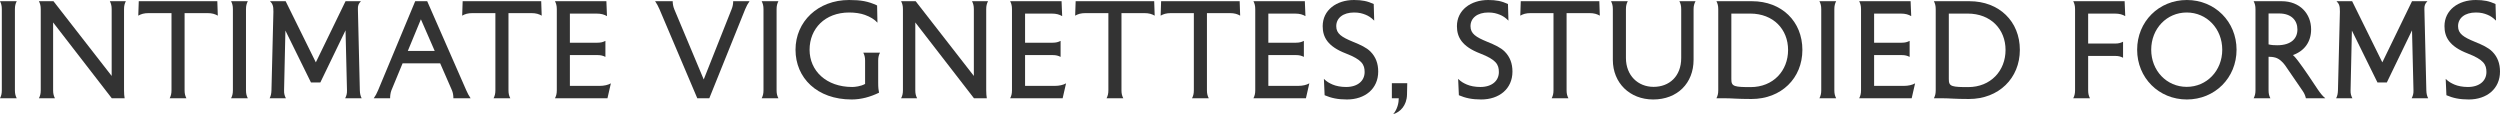 <?xml version="1.0" encoding="utf-8"?>
<svg xmlns="http://www.w3.org/2000/svg" fill="none" height="100%" overflow="visible" preserveAspectRatio="none" style="display: block;" viewBox="0 0 219 10" width="100%">
<g id="INTIMATE VIGNETTES, STUDIED FORMS">
<path d="M1.306 0.808V7.906C1.306 8.215 1.359 8.395 1.465 8.608H0C0.106 8.395 0.159 8.215 0.159 7.906V0.808C0.159 0.499 0.106 0.319 0 0.106H1.465C1.359 0.319 1.306 0.499 1.306 0.808Z" fill="black" fill-opacity="0.8"/>
<path d="M10.865 0.808V7.906C10.865 8.215 10.886 8.395 10.918 8.608H9.792L4.653 1.966V7.906C4.653 8.215 4.706 8.395 4.812 8.608H3.41C3.516 8.395 3.569 8.215 3.569 7.906V0.808C3.569 0.499 3.516 0.319 3.41 0.106H4.684L9.782 6.652V0.808C9.782 0.499 9.729 0.319 9.622 0.106H11.024C10.918 0.319 10.865 0.499 10.865 0.808Z" fill="black" fill-opacity="0.8"/>
<path d="M16.17 1.148V7.906C16.17 8.215 16.223 8.395 16.329 8.608H14.864C14.97 8.395 15.023 8.215 15.023 7.906V1.148H13.037C12.602 1.148 12.358 1.233 12.113 1.371L12.156 0.106H19.037L19.08 1.371C18.835 1.233 18.591 1.148 18.156 1.148H16.17Z" fill="black" fill-opacity="0.8"/>
<path d="M21.549 0.808V7.906C21.549 8.215 21.602 8.395 21.708 8.608H20.243C20.349 8.395 20.402 8.215 20.402 7.906V0.808C20.402 0.499 20.349 0.319 20.243 0.106H21.708C21.602 0.319 21.549 0.499 21.549 0.808Z" fill="black" fill-opacity="0.8"/>
<path d="M30.396 7.906L30.269 2.657L28.06 7.226H27.242L25.002 2.678L24.885 7.906C24.874 8.215 24.938 8.395 25.044 8.608H23.621C23.727 8.395 23.77 8.215 23.78 7.906L23.95 1.031C23.961 0.499 23.865 0.319 23.653 0.106H25.023L27.667 5.462L30.269 0.106H31.617C31.405 0.319 31.341 0.499 31.352 0.808L31.522 7.906C31.532 8.215 31.575 8.395 31.681 8.608H30.237C30.343 8.395 30.407 8.215 30.396 7.906Z" fill="black" fill-opacity="0.8"/>
<path d="M36.871 1.69L35.724 4.463H38.081L36.871 1.69ZM39.589 7.906L38.559 5.547H35.267L34.29 7.906C34.206 8.119 34.174 8.385 34.174 8.608H32.74C32.889 8.395 33.005 8.193 33.122 7.906L36.372 0.106H37.423L40.843 7.906C40.97 8.193 41.076 8.395 41.225 8.608H39.717C39.717 8.332 39.674 8.108 39.589 7.906Z" fill="black" fill-opacity="0.8"/>
<path d="M44.543 1.148V7.906C44.543 8.215 44.596 8.395 44.703 8.608H43.237C43.343 8.395 43.396 8.215 43.396 7.906V1.148H41.41C40.975 1.148 40.731 1.233 40.487 1.371L40.529 0.106H47.41L47.453 1.371C47.209 1.233 46.964 1.148 46.529 1.148H44.543Z" fill="black" fill-opacity="0.8"/>
<path d="M48.616 0.106H53.119L53.172 1.413C52.928 1.275 52.683 1.19 52.248 1.19H49.922V3.741H52.333C52.641 3.741 52.821 3.688 53.034 3.581V4.984C52.821 4.878 52.641 4.825 52.333 4.825H49.922V7.524H52.503C52.938 7.524 53.267 7.439 53.512 7.301L53.214 8.608H48.616C48.722 8.395 48.776 8.215 48.776 7.906V0.808C48.776 0.499 48.722 0.319 48.616 0.106Z" fill="black" fill-opacity="0.8"/>
<path d="M59.066 0.808L61.646 6.961L64.089 0.808C64.195 0.553 64.227 0.319 64.227 0.106H65.66C65.511 0.319 65.395 0.521 65.278 0.808L62.135 8.608H61.083L57.77 0.808C57.643 0.521 57.536 0.319 57.388 0.106H58.928C58.928 0.319 58.97 0.574 59.066 0.808Z" fill="black" fill-opacity="0.8"/>
<path d="M68.029 0.808V7.906C68.029 8.215 68.082 8.395 68.188 8.608H66.723C66.829 8.395 66.882 8.215 66.882 7.906V0.808C66.882 0.499 66.829 0.319 66.723 0.106H68.188C68.082 0.319 68.029 0.499 68.029 0.808Z" fill="black" fill-opacity="0.8"/>
<path d="M76.929 5.314V7.237C76.929 7.705 76.961 7.885 77.004 8.119C76.239 8.491 75.432 8.714 74.604 8.714C71.567 8.714 69.687 6.823 69.687 4.357C69.687 1.892 71.651 0 74.381 0C75.389 0 76.048 0.106 76.834 0.478L76.865 1.987C76.611 1.7 76.239 1.477 75.772 1.307C75.4 1.169 74.901 1.095 74.391 1.095C72.257 1.095 70.919 2.519 70.919 4.357C70.919 6.206 72.384 7.62 74.657 7.62C74.88 7.62 75.4 7.566 75.782 7.354V5.314C75.782 5.005 75.729 4.825 75.623 4.612H77.088C76.982 4.825 76.929 5.005 76.929 5.314Z" fill="black" fill-opacity="0.8"/>
<path d="M86.392 0.808V7.906C86.392 8.215 86.413 8.395 86.445 8.608H85.32L80.18 1.966V7.906C80.18 8.215 80.233 8.395 80.339 8.608H78.937C79.043 8.395 79.097 8.215 79.097 7.906V0.808C79.097 0.499 79.043 0.319 78.937 0.106H80.212L85.309 6.652V0.808C85.309 0.499 85.256 0.319 85.15 0.106H86.551C86.445 0.319 86.392 0.499 86.392 0.808Z" fill="black" fill-opacity="0.8"/>
<path d="M88.49 0.106H92.993L93.046 1.413C92.802 1.275 92.557 1.19 92.122 1.19H89.796V3.741H92.207C92.515 3.741 92.695 3.688 92.908 3.581V4.984C92.695 4.878 92.515 4.825 92.207 4.825H89.796V7.524H92.377C92.812 7.524 93.141 7.439 93.386 7.301L93.088 8.608H88.49C88.596 8.395 88.649 8.215 88.649 7.906V0.808C88.649 0.499 88.596 0.319 88.49 0.106Z" fill="black" fill-opacity="0.8"/>
<path d="M98.241 1.148V7.906C98.241 8.215 98.294 8.395 98.4 8.608H96.935C97.041 8.395 97.094 8.215 97.094 7.906V1.148H95.108C94.673 1.148 94.428 1.233 94.184 1.371L94.227 0.106H101.108L101.15 1.371C100.906 1.233 100.662 1.148 100.227 1.148H98.241Z" fill="black" fill-opacity="0.8"/>
<path d="M105.728 1.148V7.906C105.728 8.215 105.781 8.395 105.888 8.608H104.422C104.528 8.395 104.581 8.215 104.581 7.906V1.148H102.596C102.16 1.148 101.916 1.233 101.672 1.371L101.714 0.106H108.595L108.638 1.371C108.394 1.233 108.149 1.148 107.714 1.148H105.728Z" fill="black" fill-opacity="0.8"/>
<path d="M109.801 0.106H114.304L114.357 1.413C114.113 1.275 113.868 1.19 113.433 1.19H111.107V3.741H113.518C113.826 3.741 114.006 3.688 114.219 3.581V4.984C114.006 4.878 113.826 4.825 113.518 4.825H111.107V7.524H113.688C114.123 7.524 114.452 7.439 114.697 7.301L114.399 8.608H109.801C109.907 8.395 109.96 8.215 109.96 7.906V0.808C109.96 0.499 109.907 0.319 109.801 0.106Z" fill="black" fill-opacity="0.8"/>
<path d="M117.906 4.686C116.302 4.07 115.867 3.252 115.867 2.295C115.867 0.882 117.078 0 118.607 0C119.308 0 119.786 0.096 120.338 0.351L120.38 1.807C120.115 1.541 119.881 1.392 119.616 1.286C119.339 1.18 119.074 1.095 118.617 1.095C117.662 1.095 117.056 1.573 117.056 2.295C117.056 2.954 117.534 3.252 118.511 3.656C119.191 3.932 119.701 4.166 120.051 4.516C120.518 4.984 120.731 5.569 120.731 6.27C120.731 7.779 119.573 8.714 117.991 8.714C117.184 8.714 116.61 8.587 116.037 8.342L115.973 6.908C116.239 7.173 116.472 7.29 116.738 7.407C117.035 7.535 117.46 7.62 117.917 7.62C118.936 7.62 119.541 7.078 119.541 6.312C119.541 5.654 119.308 5.228 117.906 4.686Z" fill="black" fill-opacity="0.8"/>
<path d="M121.927 8.608V7.29H123.275L123.254 8.289C123.233 9.245 122.649 9.83 122.043 10C122.415 9.575 122.532 9.001 122.532 8.608H121.927Z" fill="black" fill-opacity="0.8"/>
<path d="M129.666 4.686C128.062 4.07 127.627 3.252 127.627 2.295C127.627 0.882 128.838 0 130.367 0C131.068 0 131.545 0.096 132.098 0.351L132.14 1.807C131.875 1.541 131.641 1.392 131.376 1.286C131.099 1.18 130.834 1.095 130.377 1.095C129.422 1.095 128.816 1.573 128.816 2.295C128.816 2.954 129.294 3.252 130.271 3.656C130.951 3.932 131.461 4.166 131.811 4.516C132.278 4.984 132.491 5.569 132.491 6.27C132.491 7.779 131.333 8.714 129.751 8.714C128.944 8.714 128.37 8.587 127.797 8.342L127.733 6.908C127.999 7.173 128.232 7.29 128.498 7.407C128.795 7.535 129.22 7.62 129.676 7.62C130.696 7.62 131.301 7.078 131.301 6.312C131.301 5.654 131.068 5.228 129.666 4.686Z" fill="black" fill-opacity="0.8"/>
<path d="M137.233 1.148V7.906C137.233 8.215 137.286 8.395 137.393 8.608H135.927C136.033 8.395 136.086 8.215 136.086 7.906V1.148H134.101C133.665 1.148 133.421 1.233 133.177 1.371L133.219 0.106H140.101L140.143 1.371C139.899 1.233 139.655 1.148 139.219 1.148H137.233Z" fill="black" fill-opacity="0.8"/>
<path d="M141.285 5.25V0.808C141.285 0.499 141.232 0.319 141.126 0.106H142.591C142.485 0.319 142.432 0.499 142.432 0.808V5.08C142.432 6.61 143.483 7.609 144.853 7.609C146.223 7.609 147.274 6.695 147.274 5.08V0.808C147.274 0.499 147.221 0.319 147.115 0.106H148.527C148.421 0.319 148.357 0.499 148.357 0.808V5.239C148.357 7.29 146.934 8.714 144.821 8.714C142.761 8.714 141.285 7.258 141.285 5.25Z" fill="black" fill-opacity="0.8"/>
<path d="M151.666 1.19V6.908C151.666 7.226 151.698 7.439 152.006 7.535C152.26 7.62 152.728 7.63 153.354 7.63C155.34 7.63 156.636 6.196 156.636 4.378C156.636 2.561 155.34 1.19 153.322 1.19H151.666ZM150.36 0.106H153.471C156.083 0.106 157.889 1.881 157.889 4.368C157.889 6.854 156.041 8.672 153.429 8.672C152.144 8.672 151.751 8.608 151.114 8.608H150.36C150.466 8.395 150.519 8.215 150.519 7.906V0.808C150.519 0.499 150.466 0.319 150.36 0.106Z" fill="black" fill-opacity="0.8"/>
<path d="M160.688 0.808V7.906C160.688 8.215 160.741 8.395 160.847 8.608H159.382C159.488 8.395 159.541 8.215 159.541 7.906V0.808C159.541 0.499 159.488 0.319 159.382 0.106H160.847C160.741 0.319 160.688 0.499 160.688 0.808Z" fill="black" fill-opacity="0.8"/>
<path d="M162.866 0.106H167.369L167.422 1.413C167.178 1.275 166.933 1.19 166.498 1.19H164.172V3.741H166.583C166.891 3.741 167.071 3.688 167.284 3.581V4.984C167.071 4.878 166.891 4.825 166.583 4.825H164.172V7.524H166.753C167.188 7.524 167.517 7.439 167.762 7.301L167.464 8.608H162.866C162.972 8.395 163.026 8.215 163.026 7.906V0.808C163.026 0.499 162.972 0.319 162.866 0.106Z" fill="black" fill-opacity="0.8"/>
<path d="M170.716 1.19V6.908C170.716 7.226 170.748 7.439 171.056 7.535C171.311 7.62 171.778 7.63 172.405 7.63C174.39 7.63 175.686 6.196 175.686 4.378C175.686 2.561 174.39 1.19 172.373 1.19H170.716ZM169.41 0.106H172.521C175.134 0.106 176.939 1.881 176.939 4.368C176.939 6.854 175.091 8.672 172.479 8.672C171.194 8.672 170.801 8.608 170.164 8.608H169.41C169.516 8.395 169.569 8.215 169.569 7.906V0.808C169.569 0.499 169.516 0.319 169.41 0.106Z" fill="black" fill-opacity="0.8"/>
<path d="M182.922 4.899V7.906C182.922 8.215 182.975 8.395 183.081 8.608H181.616C181.722 8.395 181.775 8.215 181.775 7.906V0.808C181.775 0.499 181.722 0.319 181.616 0.106H186.118L186.171 1.413C185.927 1.275 185.683 1.19 185.248 1.19H182.922V3.815H185.279C185.587 3.815 185.768 3.762 185.98 3.656V5.058C185.768 4.952 185.587 4.899 185.279 4.899H182.922Z" fill="black" fill-opacity="0.8"/>
<path d="M187.214 4.357C187.214 1.892 189.115 0 191.568 0C194.021 0 195.922 1.892 195.922 4.357C195.922 6.823 194.021 8.714 191.568 8.714C189.115 8.714 187.214 6.823 187.214 4.357ZM188.446 4.357C188.446 6.196 189.805 7.609 191.557 7.609C193.309 7.609 194.669 6.196 194.669 4.357C194.669 2.508 193.309 1.095 191.557 1.095C189.805 1.095 188.446 2.508 188.446 4.357Z" fill="black" fill-opacity="0.8"/>
<path d="M198.726 1.18V3.889C198.992 3.953 199.215 3.964 199.48 3.964C200.723 3.964 201.254 3.358 201.254 2.582C201.254 1.785 200.723 1.18 199.65 1.18H198.726ZM197.42 0.106H199.873C201.477 0.106 202.454 1.211 202.454 2.572C202.454 3.666 201.87 4.463 200.861 4.825C201.041 4.984 201.148 5.133 201.286 5.303C201.902 6.111 202.549 7.109 203.027 7.821C203.261 8.162 203.431 8.385 203.696 8.608H201.997C201.933 8.342 201.848 8.162 201.71 7.96C201.201 7.205 200.691 6.461 200.171 5.717C199.99 5.473 199.693 5.154 199.332 5.048C199.109 4.984 198.896 4.973 198.726 4.973V7.906C198.726 8.215 198.779 8.395 198.886 8.608H197.42C197.526 8.395 197.58 8.215 197.58 7.906V0.808C197.58 0.499 197.526 0.319 197.42 0.106Z" fill="black" fill-opacity="0.8"/>
<path d="M211.421 7.906L211.293 2.657L209.085 7.226H208.267L206.026 2.678L205.91 7.906C205.899 8.215 205.963 8.395 206.069 8.608H204.646C204.752 8.395 204.795 8.215 204.805 7.906L204.975 1.031C204.986 0.499 204.89 0.319 204.678 0.106H206.048L208.692 5.462L211.293 0.106H212.642C212.43 0.319 212.366 0.499 212.377 0.808L212.547 7.906C212.557 8.215 212.6 8.395 212.706 8.608H211.262C211.368 8.395 211.432 8.215 211.421 7.906Z" fill="black" fill-opacity="0.8"/>
<path d="M216.175 4.686C214.572 4.07 214.136 3.252 214.136 2.295C214.136 0.882 215.347 0 216.876 0C217.577 0 218.055 0.096 218.607 0.351L218.65 1.807C218.384 1.541 218.15 1.392 217.885 1.286C217.609 1.18 217.343 1.095 216.887 1.095C215.931 1.095 215.326 1.573 215.326 2.295C215.326 2.954 215.804 3.252 216.781 3.656C217.46 3.932 217.97 4.166 218.32 4.516C218.788 4.984 219 5.569 219 6.27C219 7.779 217.843 8.714 216.26 8.714C215.453 8.714 214.88 8.587 214.306 8.342L214.243 6.908C214.508 7.173 214.742 7.29 215.007 7.407C215.304 7.535 215.729 7.62 216.186 7.62C217.205 7.62 217.811 7.078 217.811 6.312C217.811 5.654 217.577 5.228 216.175 4.686Z" fill="black" fill-opacity="0.8"/>
</g>
</svg>